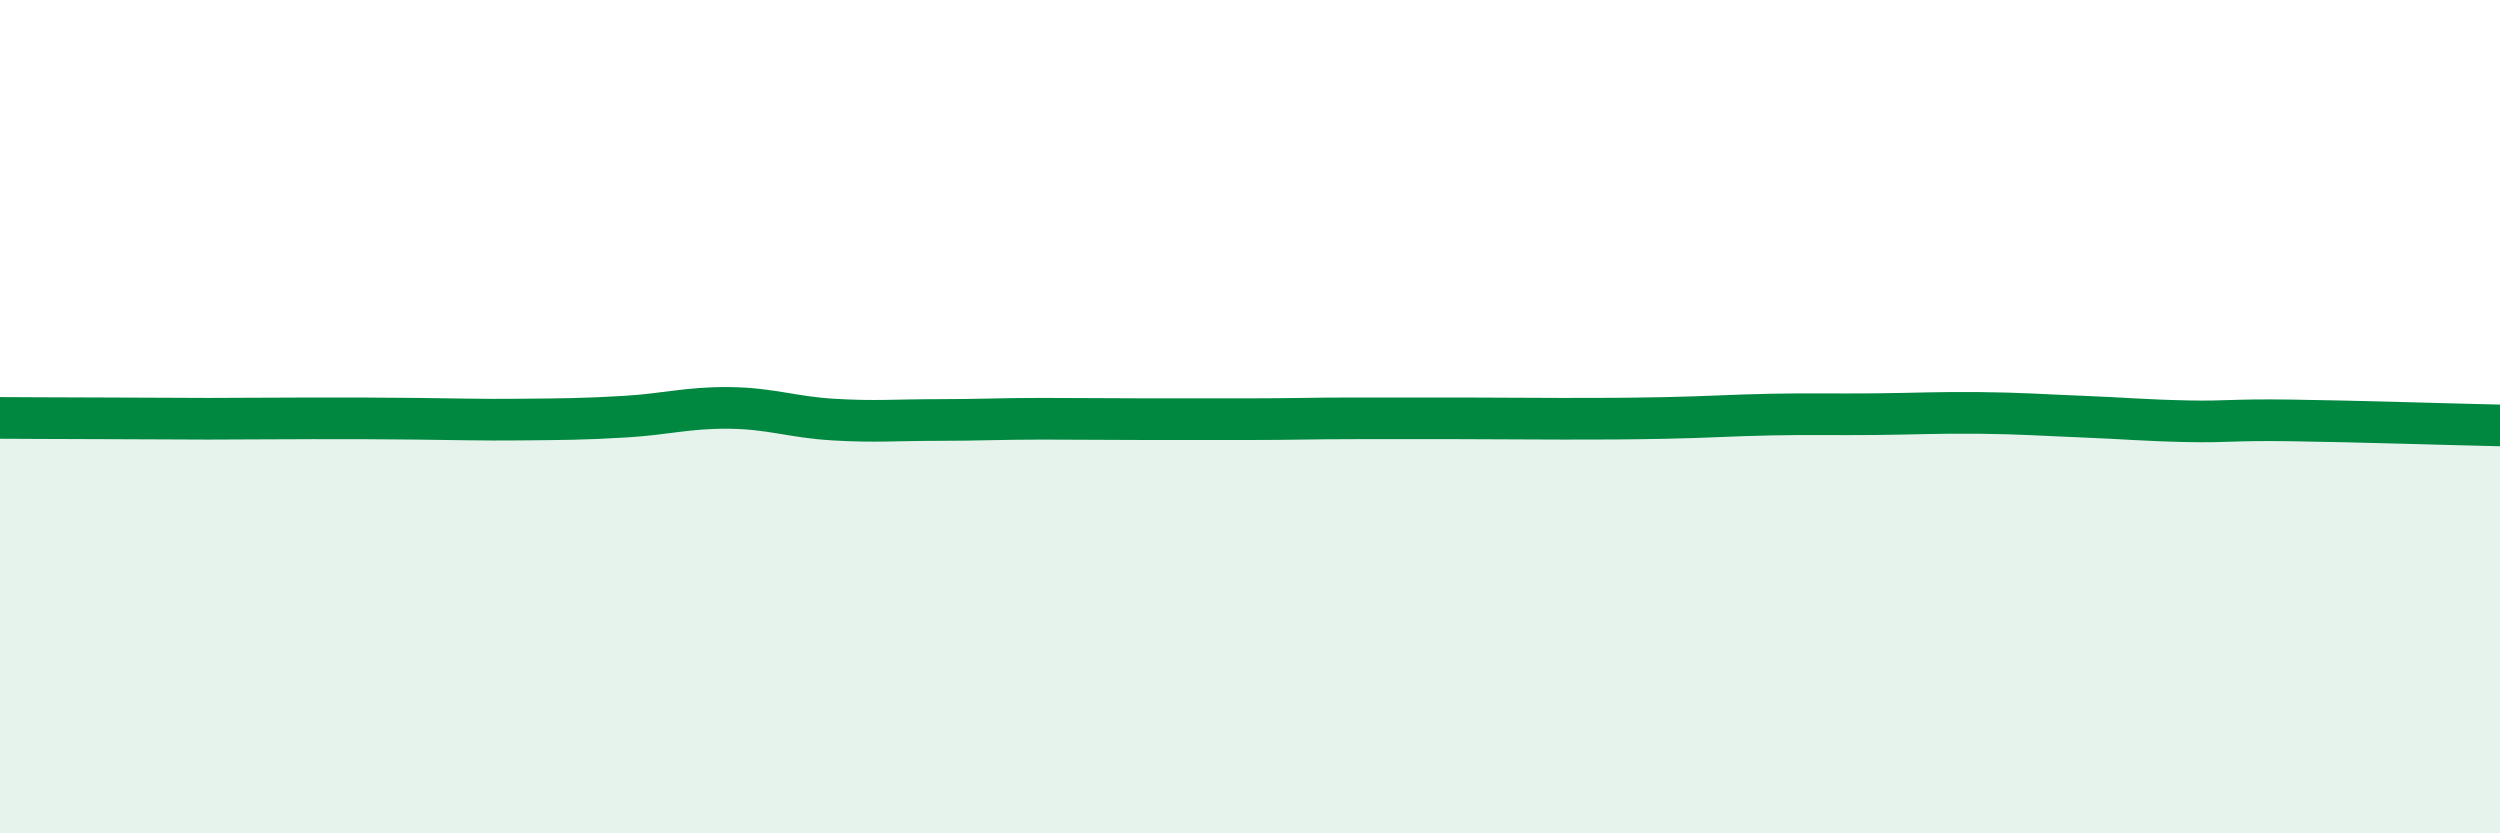 
    <svg width="60" height="20" viewBox="0 0 60 20" xmlns="http://www.w3.org/2000/svg">
      <path
        d="M 0,10.03 C 0.5,10.03 1.5,10.04 2.5,10.04 C 3.5,10.04 4,10.05 5,10.05 C 6,10.05 6.5,10.04 7.5,10.04 C 8.5,10.04 9,10.04 10,10.05 C 11,10.06 11.5,10.08 12.5,10.07 C 13.5,10.06 14,10.06 15,10 C 16,9.94 16.5,9.78 17.5,9.79 C 18.5,9.8 19,10.01 20,10.07 C 21,10.13 21.5,10.08 22.5,10.08 C 23.5,10.08 24,10.05 25,10.05 C 26,10.05 26.5,10.06 27.5,10.06 C 28.5,10.06 29,10.06 30,10.06 C 31,10.06 31.5,10.04 32.5,10.04 C 33.5,10.04 34,10.04 35,10.04 C 36,10.04 36.5,10.05 37.5,10.05 C 38.5,10.05 39,10.05 40,10.03 C 41,10.01 41.5,9.97 42.5,9.95 C 43.5,9.93 44,9.95 45,9.94 C 46,9.93 46.5,9.9 47.5,9.91 C 48.5,9.92 49,9.96 50,10 C 51,10.04 51.5,10.09 52.5,10.11 C 53.5,10.13 53.5,10.07 55,10.09 C 56.5,10.11 59,10.19 60,10.21L60 20L0 20Z"
        fill="#008740"
        opacity="0.1"
        stroke-linecap="round"
        stroke-linejoin="round"
      />
      <path
        d="M 0,10.03 C 0.5,10.03 1.5,10.04 2.5,10.04 C 3.5,10.04 4,10.05 5,10.05 C 6,10.05 6.5,10.04 7.5,10.04 C 8.5,10.04 9,10.04 10,10.05 C 11,10.06 11.5,10.08 12.5,10.07 C 13.5,10.06 14,10.06 15,10 C 16,9.94 16.5,9.78 17.5,9.79 C 18.5,9.8 19,10.01 20,10.07 C 21,10.13 21.5,10.08 22.5,10.08 C 23.5,10.08 24,10.05 25,10.05 C 26,10.05 26.5,10.06 27.5,10.06 C 28.5,10.06 29,10.06 30,10.06 C 31,10.06 31.5,10.04 32.5,10.04 C 33.5,10.04 34,10.04 35,10.04 C 36,10.04 36.5,10.05 37.5,10.05 C 38.5,10.05 39,10.05 40,10.03 C 41,10.01 41.5,9.97 42.5,9.95 C 43.5,9.93 44,9.95 45,9.94 C 46,9.93 46.5,9.9 47.5,9.91 C 48.5,9.92 49,9.96 50,10 C 51,10.04 51.5,10.09 52.5,10.11 C 53.5,10.13 53.5,10.07 55,10.09 C 56.5,10.11 59,10.19 60,10.21"
        stroke="#008740"
        stroke-width="1"
        fill="none"
        stroke-linecap="round"
        stroke-linejoin="round"
      />
    </svg>
  